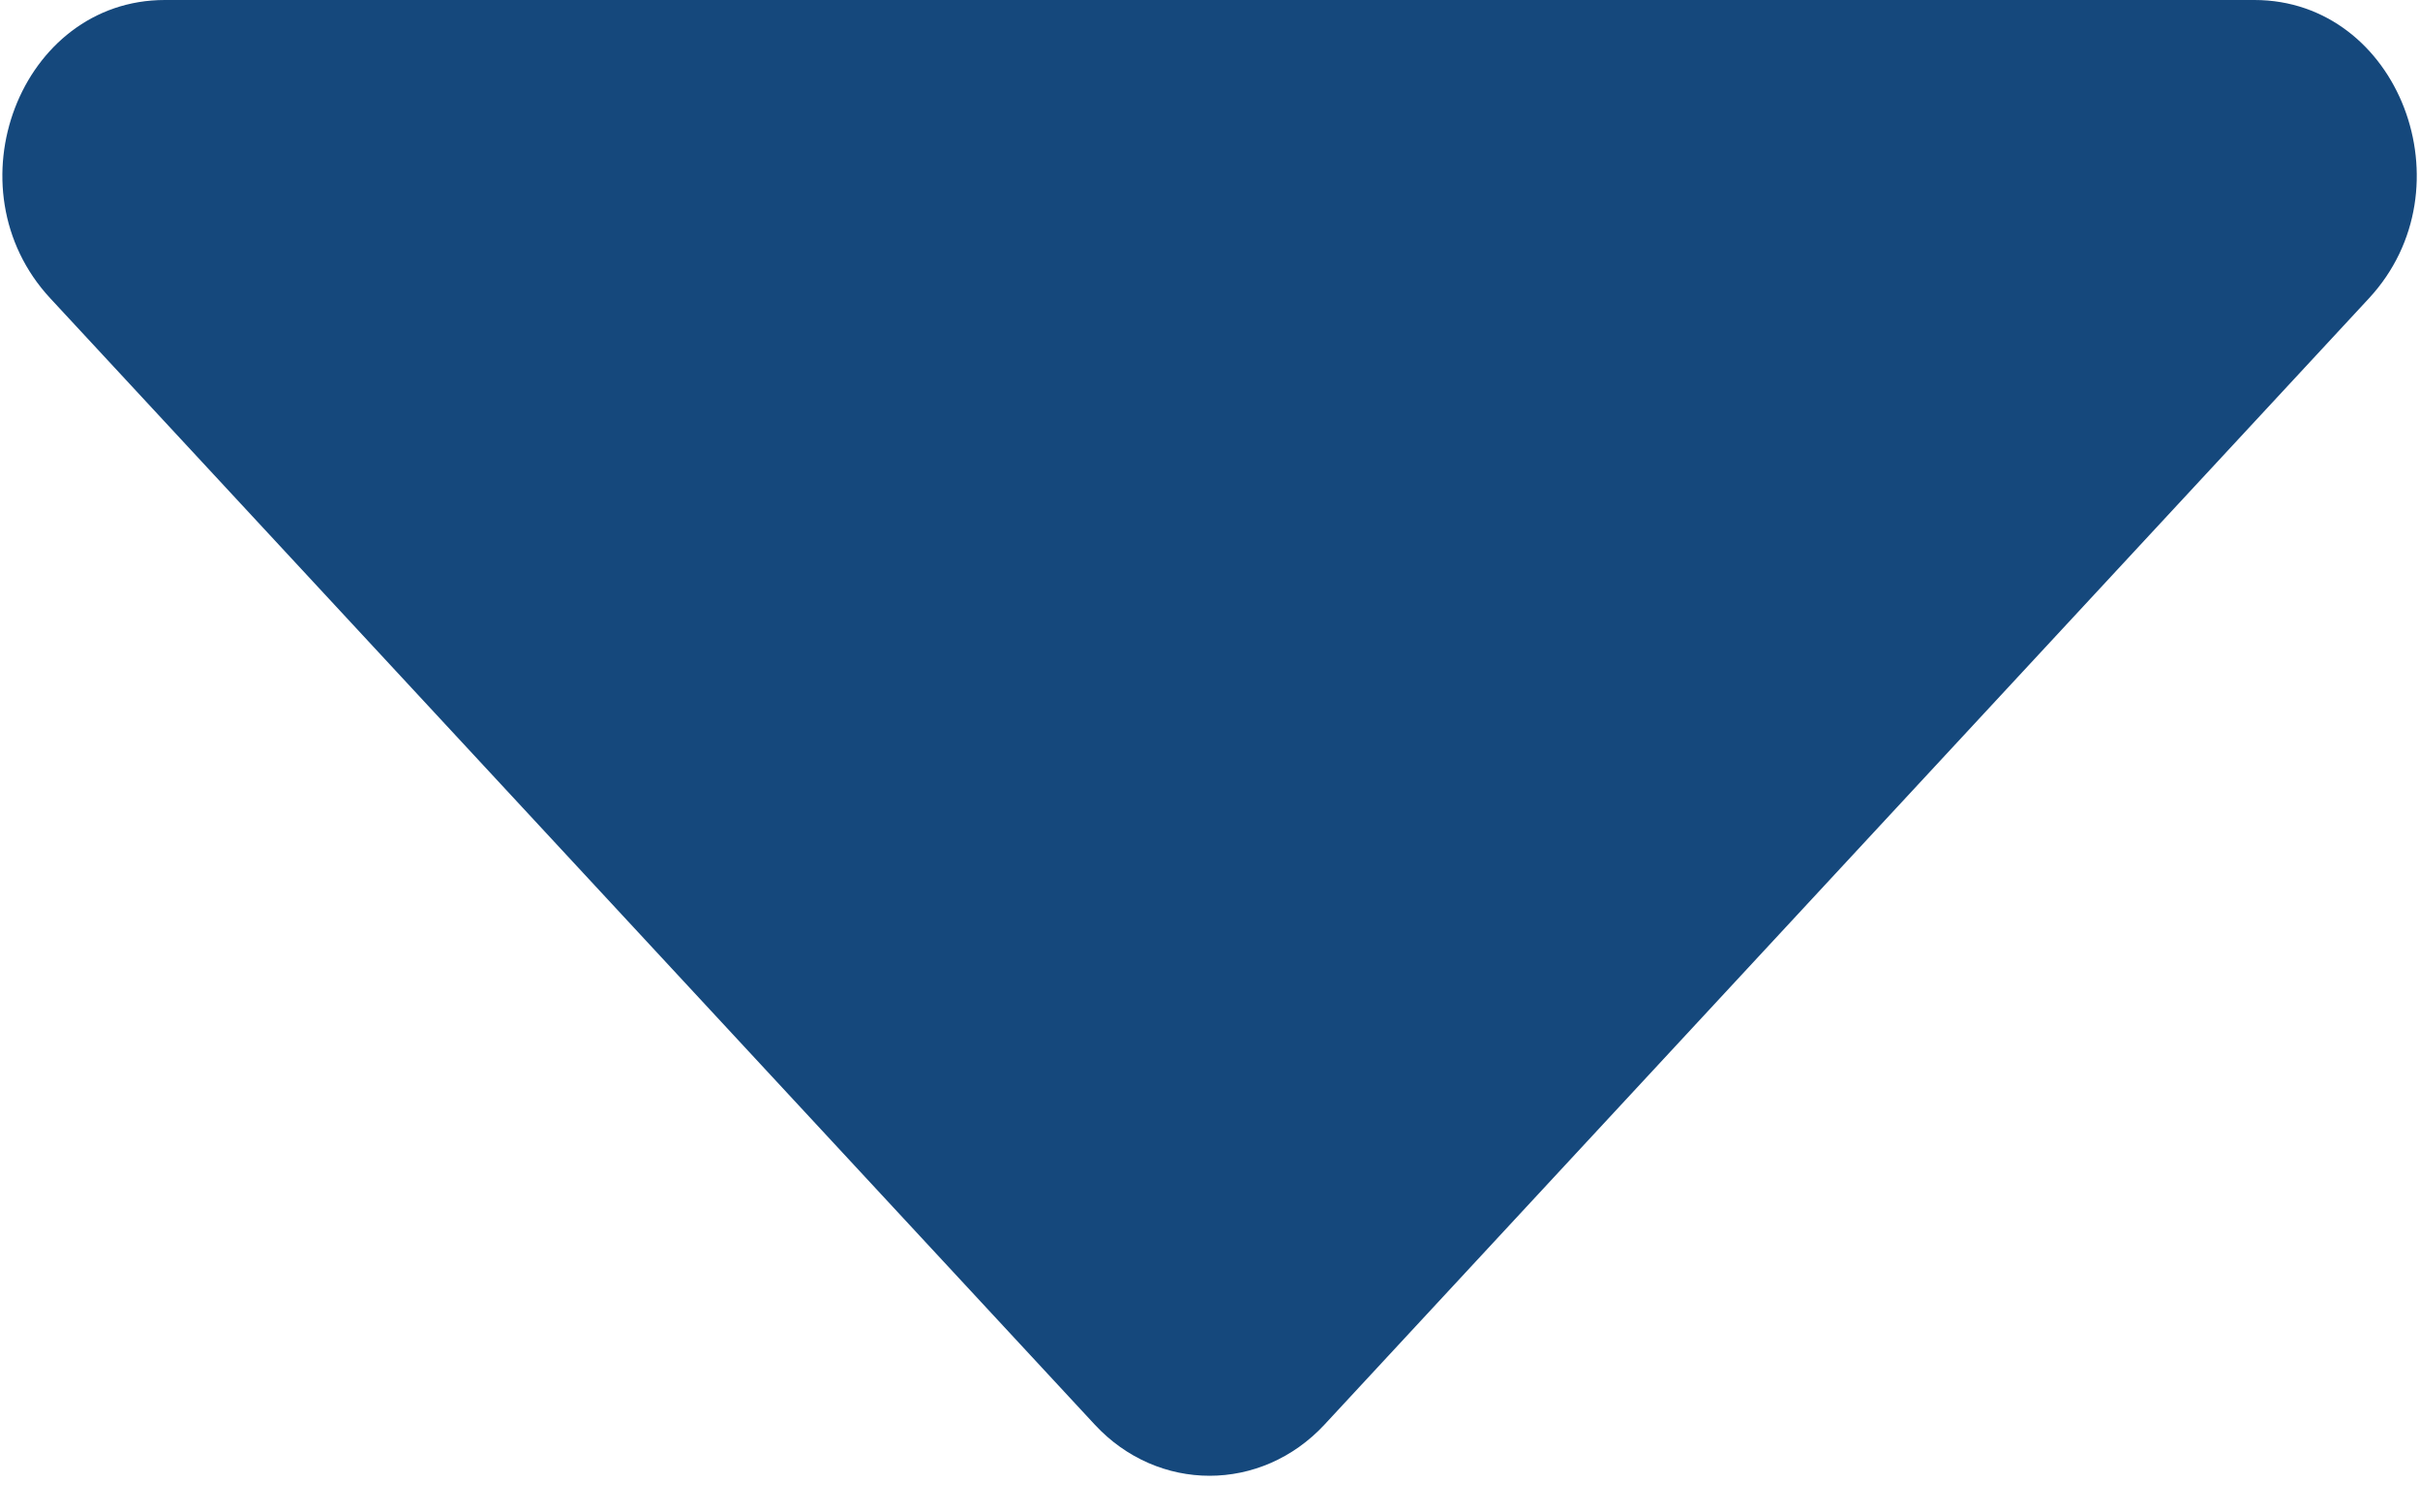 ﻿<?xml version="1.0" encoding="utf-8"?>
<svg version="1.1" xmlns:xlink="http://www.w3.org/1999/xlink" width="16px" height="10px" xmlns="http://www.w3.org/2000/svg">
  <g transform="matrix(1 0 0 1 -420 -21 )">
    <path d="M 0.333 1.973  C -0.344 1.244  0.134 0  1.09 0  L 14.905 0  C 15.86 0  16.338 1.244  15.662 1.973  L 8.757 9.419  C 8.338 9.87  7.656 9.87  7.238 9.419  L 0.333 1.973  Z " fill-rule="nonzero" fill="#15487c" stroke="none" transform="matrix(1 0 0 1 420 21 )" />
  </g>
</svg>